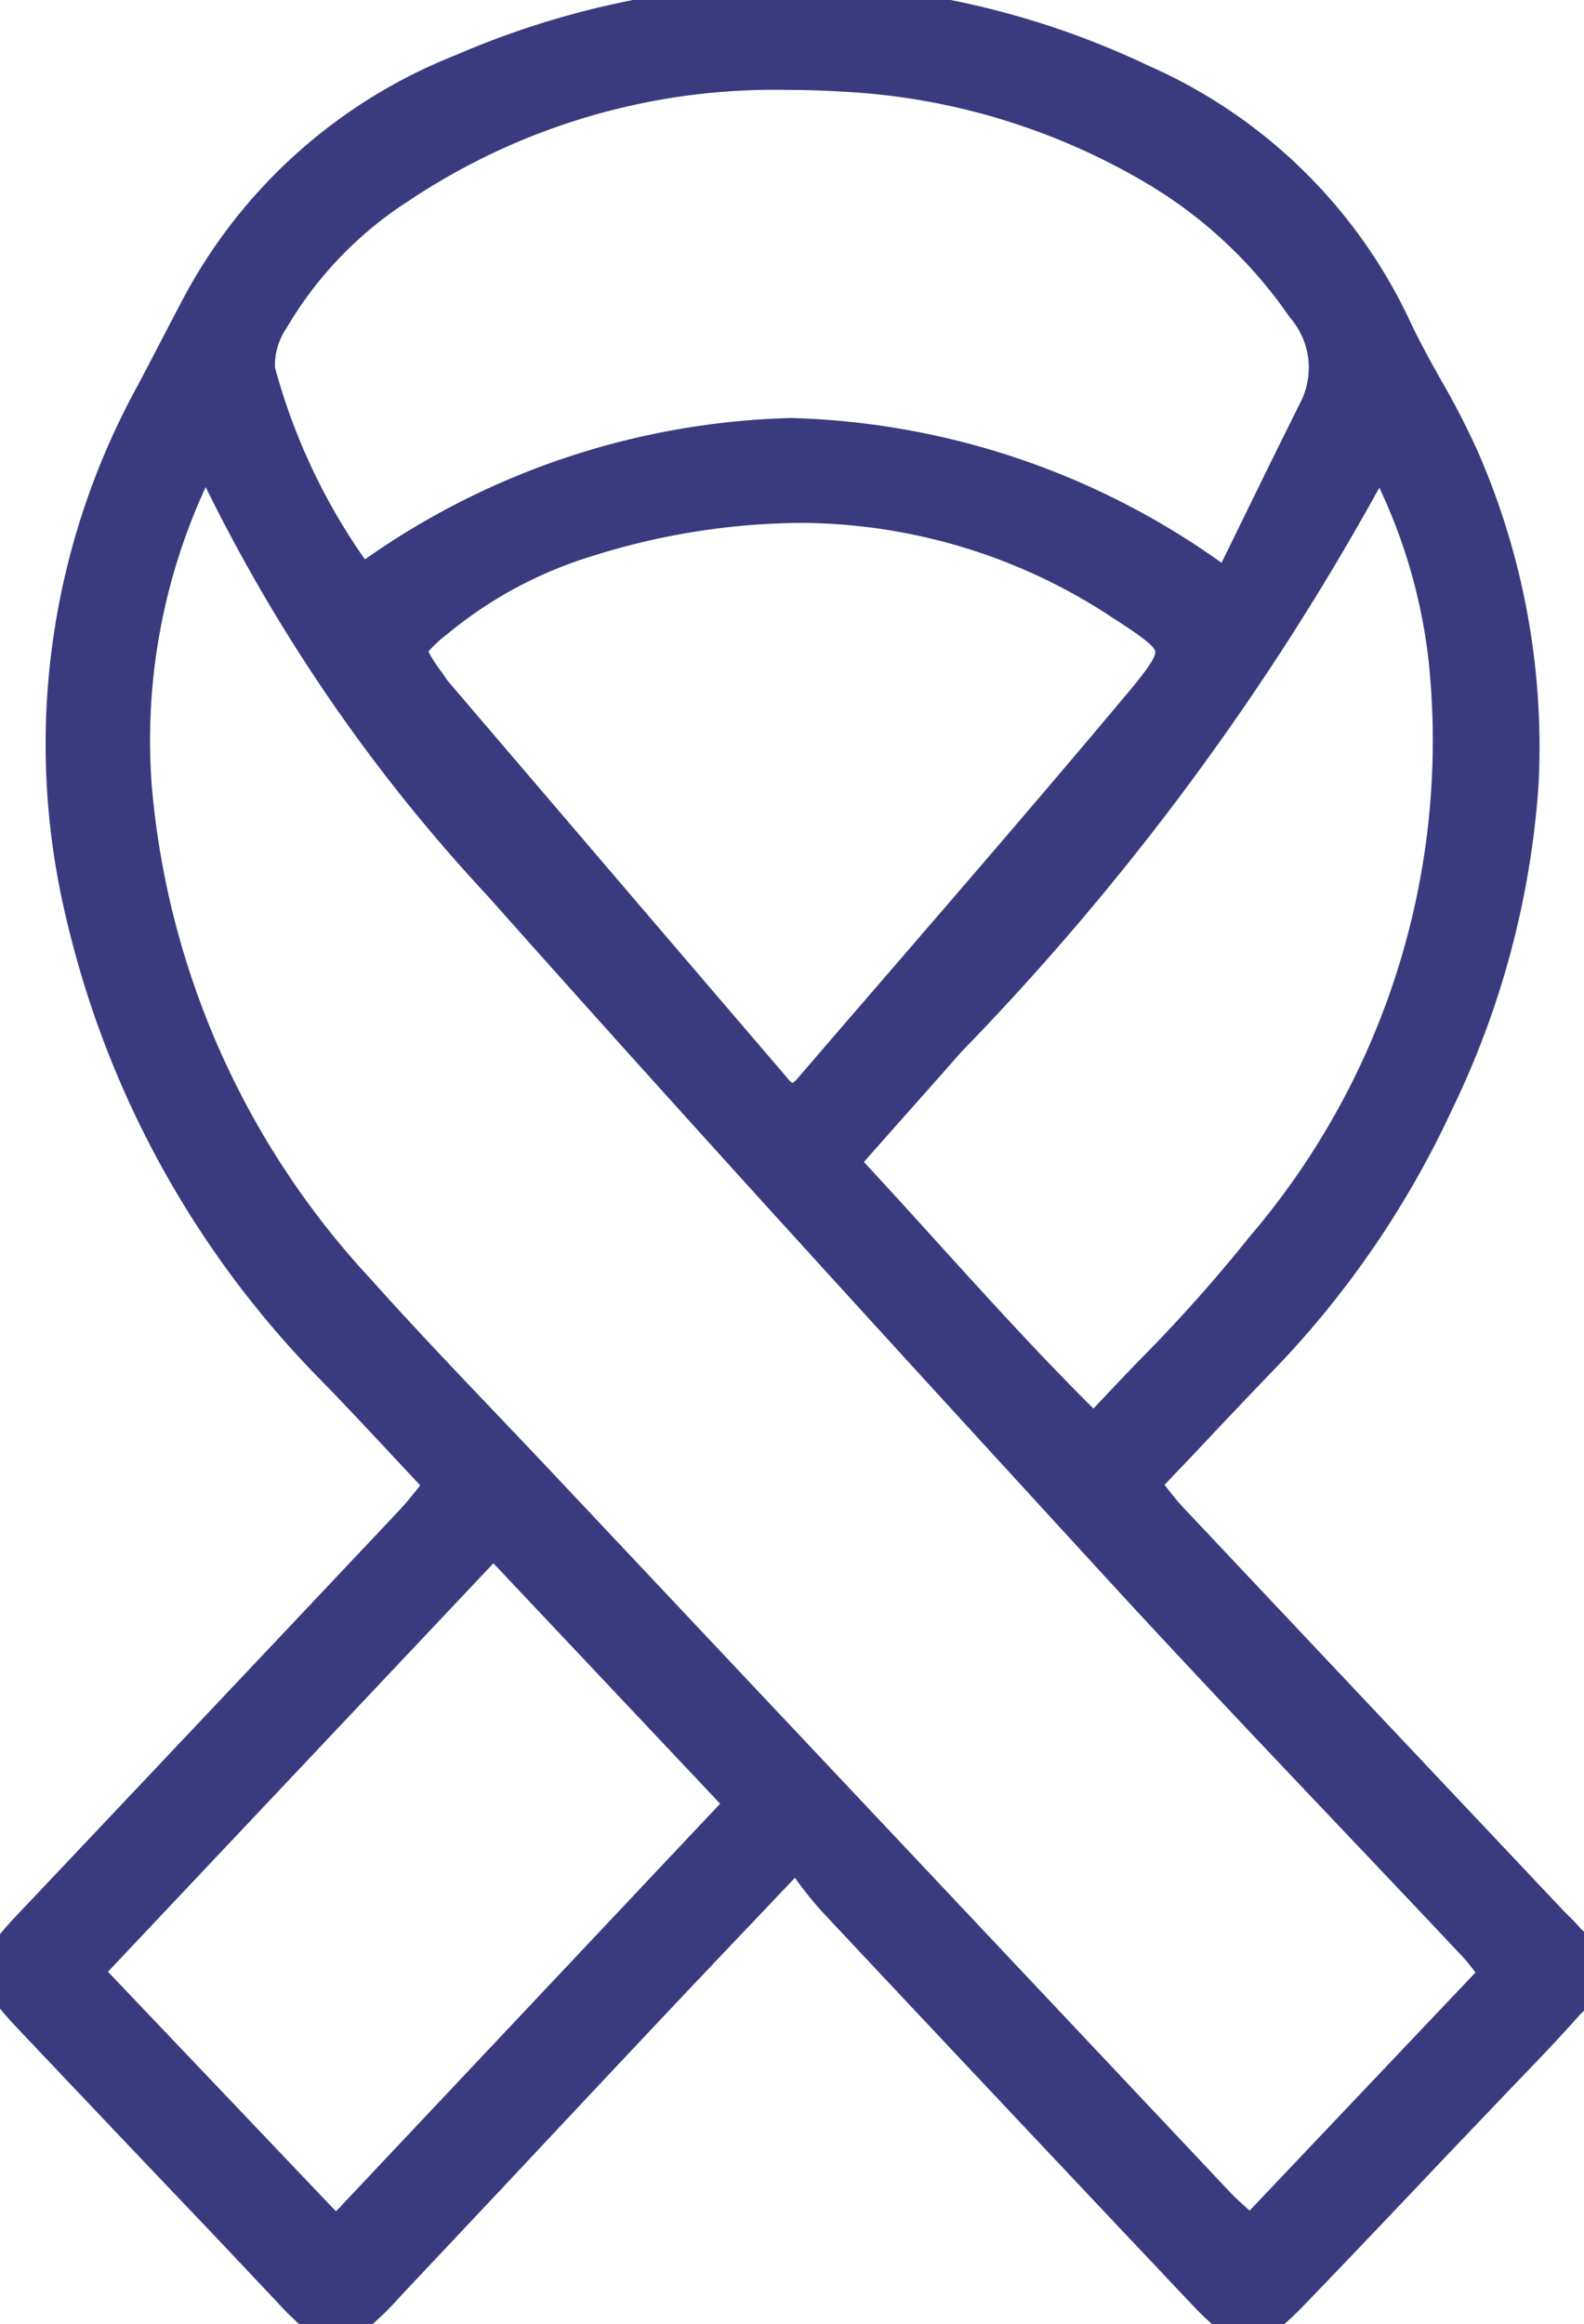 <svg xmlns="http://www.w3.org/2000/svg" xmlns:xlink="http://www.w3.org/1999/xlink" width="24.543" height="36" viewBox="0 0 24.543 36"><defs><clipPath id="a"><rect width="24.543" height="36" fill="#3a3b7e" stroke="#3a3b7e" stroke-width="0.5"/></clipPath></defs><g clip-path="url(#a)"><path d="M12.337,28.7c-.873.921-1.64,1.725-2.4,2.534q-1.926,2.046-3.847,4.1c-.139.148-.273.3-.425.434-.353.307-.568.3-.928-.011-.114-.1-.212-.217-.317-.327Q2.458,33.363.5,31.3c-.672-.71-.667-.813.03-1.55q2.922-3.09,5.842-6.183c.152-.161.284-.341.469-.566-.578-.613-1.122-1.207-1.682-1.783a14.755,14.755,0,0,1-3.9-7.093A11.248,11.248,0,0,1,2.346,6.1c.249-.469.49-.942.74-1.411A7.923,7.923,0,0,1,7.155,1.085a12.5,12.5,0,0,1,10.523.155,7.788,7.788,0,0,1,3.942,3.84c.319.687.75,1.323,1.047,2.018a11.709,11.709,0,0,1-.4,9.99,14.41,14.41,0,0,1-2.688,3.932c-.615.636-1.217,1.283-1.864,1.965.155.192.281.371.43.529q2.941,3.124,5.888,6.244c.087.092.183.176.263.273.322.392.336.624,0,1-.419.474-.865.924-1.3,1.383-.994,1.046-1.984,2.1-2.986,3.134-.583.6-.771.6-1.353-.016Q15.789,32.5,12.93,29.453c-.206-.219-.375-.473-.593-.75M3.171,7.087a1.1,1.1,0,0,0-.138.179A9.61,9.61,0,0,0,2.1,12.206a13.018,13.018,0,0,0,3.447,7.765c.892,1,1.832,1.959,2.752,2.935q5.285,5.609,10.572,11.215c.149.158.318.3.507.47l3.816-4.023c-.144-.178-.243-.32-.361-.445-1.891-2.008-3.806-3.994-5.671-6.026-3.165-3.449-6.323-6.906-9.435-10.4A25.917,25.917,0,0,1,3.331,7.261a.81.81,0,0,0-.16-.173m15.854,2c.464-.946.9-1.852,1.354-2.753a1.431,1.431,0,0,0-.189-1.559,7.237,7.237,0,0,0-2.245-2.12,10.461,10.461,0,0,0-4.889-1.485A10.756,10.756,0,0,0,6.2,2.9,6.163,6.163,0,0,0,4.218,4.967a1.232,1.232,0,0,0-.2.775A10.1,10.1,0,0,0,5.583,9.014c4.5-3.059,8.9-3.069,13.442.073M13.05,18.01c1.319,1.412,2.526,2.827,3.9,4.173.916-1,1.843-1.875,2.611-2.873a12.114,12.114,0,0,0,2.82-9.1A8.79,8.79,0,0,0,21.366,7c-2.018,4.3-5.283,7.513-8.316,11.014m-.772-.926a1.738,1.738,0,0,0,.25-.2c1.7-1.973,3.41-3.936,5.083-5.931.759-.905.742-.961-.236-1.594a9.418,9.418,0,0,0-8.289-.977A6.729,6.729,0,0,0,6.764,9.636c-.478.4-.478.423-.134.912.044.062.084.127.133.185Q9.4,13.816,12.036,16.9a1.539,1.539,0,0,0,.242.187M11.5,27.941,7.645,23.851,1.329,30.544,5.207,34.62,11.5,27.941" transform="translate(0 0)" fill="#3a3b7e"/><path d="M19.338,36.25c-.292,0-.537-.2-.862-.544-2.037-2.155-3.911-4.145-5.728-6.082a5.837,5.837,0,0,1-.409-.506l-.022-.03-.612.644c-.551.58-1.071,1.127-1.587,1.675Q8.929,32.67,7.744,33.935L6.27,35.5l-.088.095a4.615,4.615,0,0,1-.355.357.978.978,0,0,1-.62.289,1.011,1.011,0,0,1-.636-.3,3.075,3.075,0,0,1-.249-.251L4.237,35.6l-.9-.954Q1.824,33.059.317,31.468c-.357-.377-.574-.629-.567-.942s.23-.564.6-.952c1.852-1.958,3.841-4.062,5.841-6.183.094-.1.182-.21.284-.337l.036-.045-.394-.421c-.388-.416-.755-.809-1.136-1.2a15.069,15.069,0,0,1-3.966-7.211A11.537,11.537,0,0,1,2.126,5.986q.181-.342.359-.686c.124-.238.252-.484.38-.725A8.181,8.181,0,0,1,7.058.855,13.4,13.4,0,0,1,12.278-.25a13.027,13.027,0,0,1,5.506,1.263,8.057,8.057,0,0,1,4.063,3.962c.142.306.312.611.477.906A12.135,12.135,0,0,1,22.9,7a11.418,11.418,0,0,1,.939,5.151,13.646,13.646,0,0,1-1.344,5.044,14.726,14.726,0,0,1-2.734,4c-.42.434-.829.868-1.262,1.328L18.044,23l.012.016c.092.118.178.229.27.327,1.687,1.792,3.406,3.613,5.067,5.373l.821.87c.03.032.062.063.093.094a2.451,2.451,0,0,1,.181.192.873.873,0,0,1,0,1.327c-.312.353-.643.7-.962,1.029l-.344.36-.763.8c-.727.766-1.478,1.559-2.225,2.332C19.869,36.057,19.626,36.25,19.338,36.25Zm-6.983-7.93.179.228c.073.093.14.183.205.269a5.473,5.473,0,0,0,.373.464c1.817,1.937,3.69,3.926,5.727,6.081.17.18.381.387.5.387s.325-.2.492-.373c.745-.772,1.5-1.563,2.222-2.329l.763-.8.346-.362c.316-.329.643-.669.948-1.015.246-.277.245-.372-.007-.678a2.046,2.046,0,0,0-.146-.153c-.036-.035-.072-.071-.106-.107l-.821-.87c-1.662-1.761-3.38-3.581-5.068-5.374-.108-.115-.2-.236-.3-.363-.045-.059-.092-.119-.142-.18l-.138-.17.15-.159.6-.634c.434-.461.844-.9,1.267-1.332a14.227,14.227,0,0,0,2.641-3.864,11.391,11.391,0,0,0,.4-9.785,11.761,11.761,0,0,0-.551-1.072c-.169-.3-.343-.616-.493-.939a7.57,7.57,0,0,0-3.82-3.719A12.531,12.531,0,0,0,12.278.25,12.9,12.9,0,0,0,7.252,1.316,7.693,7.693,0,0,0,3.307,4.809c-.127.24-.255.485-.378.722s-.24.46-.361.689A11.051,11.051,0,0,0,1.5,14.066,14.576,14.576,0,0,0,5.337,21.04c.384.4.752.79,1.142,1.207q.268.287.542.579l.151.16-.14.17c-.061.075-.117.144-.169.21-.109.137-.2.254-.311.369-2,2.121-3.99,4.225-5.842,6.183-.25.265-.458.494-.46.619s.2.347.43.587Q2.186,32.715,3.695,34.3l.9.954.092.1a2.66,2.66,0,0,0,.208.212.577.577,0,0,0,.308.177.54.54,0,0,0,.292-.166,4.175,4.175,0,0,0,.316-.319l.091-.1,1.473-1.57q1.186-1.264,2.374-2.528c.517-.549,1.037-1.1,1.588-1.677l.814-.857ZM5.208,34.983.985,30.545l6.66-7.058,4.2,4.454Zm-3.535-4.44,3.533,3.712,5.952-6.315L7.645,24.216Zm17.715,4.4-.181-.167c-.061-.056-.12-.109-.177-.159-.121-.108-.235-.209-.343-.323-3.345-3.546-6.646-7.048-10.572-11.216-.272-.289-.55-.581-.82-.863-.642-.673-1.306-1.369-1.936-2.077a13.319,13.319,0,0,1-3.51-7.912A9.883,9.883,0,0,1,2.807,7.16a.741.741,0,0,1,.124-.175c.014-.016.029-.033.044-.052L3.154,6.7l.2.211c.016.017.032.032.048.046a.6.6,0,0,1,.157.2,25.484,25.484,0,0,0,4.354,6.372c2.939,3.3,5.9,6.546,9.433,10.4,1.25,1.362,2.545,2.727,3.8,4.047.614.647,1.249,1.316,1.871,1.977.086.091.163.19.244.294.04.051.082.106.13.165l.137.17Zm-16.2-27.4a9.359,9.359,0,0,0-.835,4.648A12.83,12.83,0,0,0,5.732,19.8c.625.7,1.286,1.394,1.925,2.065.27.283.549.576.822.865C12.406,26.9,15.706,30.4,19.051,33.95c.092.1.194.188.311.293h0l3.5-3.689c-.077-.1-.143-.184-.213-.258-.621-.66-1.256-1.329-1.87-1.976-1.254-1.321-2.55-2.687-3.8-4.053-3.538-3.856-6.5-7.1-9.438-10.405A26.253,26.253,0,0,1,3.183,7.537Zm13.778,15-.185-.181c-.924-.9-1.789-1.858-2.626-2.78-.417-.459-.847-.934-1.284-1.4l-.154-.164.147-.17c.548-.632,1.111-1.264,1.656-1.875C17.08,13.1,19.5,10.381,21.14,6.89l.21-.447.236.434a8.977,8.977,0,0,1,1.046,3.3,12.3,12.3,0,0,1-2.87,9.287A24.4,24.4,0,0,1,18,21.432c-.285.3-.579.6-.868.92ZM13.386,18c.386.416.766.835,1.135,1.242.811.894,1.581,1.742,2.422,2.578.235-.253.471-.5.7-.738a24.035,24.035,0,0,0,1.722-1.929,11.822,11.822,0,0,0,2.77-8.92,8.531,8.531,0,0,0-.763-2.679A40.781,40.781,0,0,1,14.89,16.3C14.4,16.859,13.885,17.432,13.386,18ZM12.28,17.4l-.153-.116c-.025-.019-.051-.037-.076-.053a.979.979,0,0,1-.2-.17c-1.816-2.119-3.674-4.294-5.274-6.166a1.648,1.648,0,0,1-.111-.151l-.036-.052c-.184-.261-.317-.449-.285-.67s.213-.371.463-.579a6.989,6.989,0,0,1,2.408-1.3,11.445,11.445,0,0,1,3.37-.541,9.3,9.3,0,0,1,5.128,1.547c.5.325.831.539.881.869s-.169.595-.589,1.1c-1.255,1.5-2.551,3-3.806,4.45q-.64.741-1.28,1.483a1.048,1.048,0,0,1-.2.172c-.027.019-.054.038-.083.06ZM6.638,10.092a1.95,1.95,0,0,0,.2.311l.041.06a1.235,1.235,0,0,0,.077.106c1.6,1.872,3.457,4.046,5.273,6.165a.307.307,0,0,0,.05.043.4.4,0,0,0,.063-.054q.639-.743,1.28-1.484c1.253-1.451,2.549-2.951,3.8-4.444.209-.249.494-.589.478-.7s-.372-.338-.658-.524A8.8,8.8,0,0,0,12.383,8.1a10.947,10.947,0,0,0-3.223.519A6.491,6.491,0,0,0,6.923,9.828,2.021,2.021,0,0,0,6.638,10.092Zm12.483-.635-.239-.165a11.518,11.518,0,0,0-6.628-2.317A11.478,11.478,0,0,0,5.724,9.22l-.209.142-.14-.211A10.371,10.371,0,0,1,3.774,5.8,1.475,1.475,0,0,1,4,4.844,6.352,6.352,0,0,1,6.056,2.7a10.814,10.814,0,0,1,6.152-1.8c.282,0,.572.009.863.027a10.75,10.75,0,0,1,5,1.521A7.526,7.526,0,0,1,20.4,4.633,1.687,1.687,0,0,1,20.6,6.445c-.314.627-.616,1.246-.937,1.9l-.416.849ZM12.254,6.475a12.013,12.013,0,0,1,6.673,2.243l.289-.59c.321-.657.625-1.277.939-1.906a1.18,1.18,0,0,0-.172-1.307,7.029,7.029,0,0,0-2.169-2.047,10.255,10.255,0,0,0-4.774-1.449c-.28-.017-.561-.026-.832-.026A10.186,10.186,0,0,0,6.335,3.11a5.865,5.865,0,0,0-1.9,1.98,1.02,1.02,0,0,0-.175.6A9.453,9.453,0,0,0,5.654,8.665,11.992,11.992,0,0,1,12.254,6.475Z" transform="translate(0 0)" fill="#3a3b7e"/></g></svg>